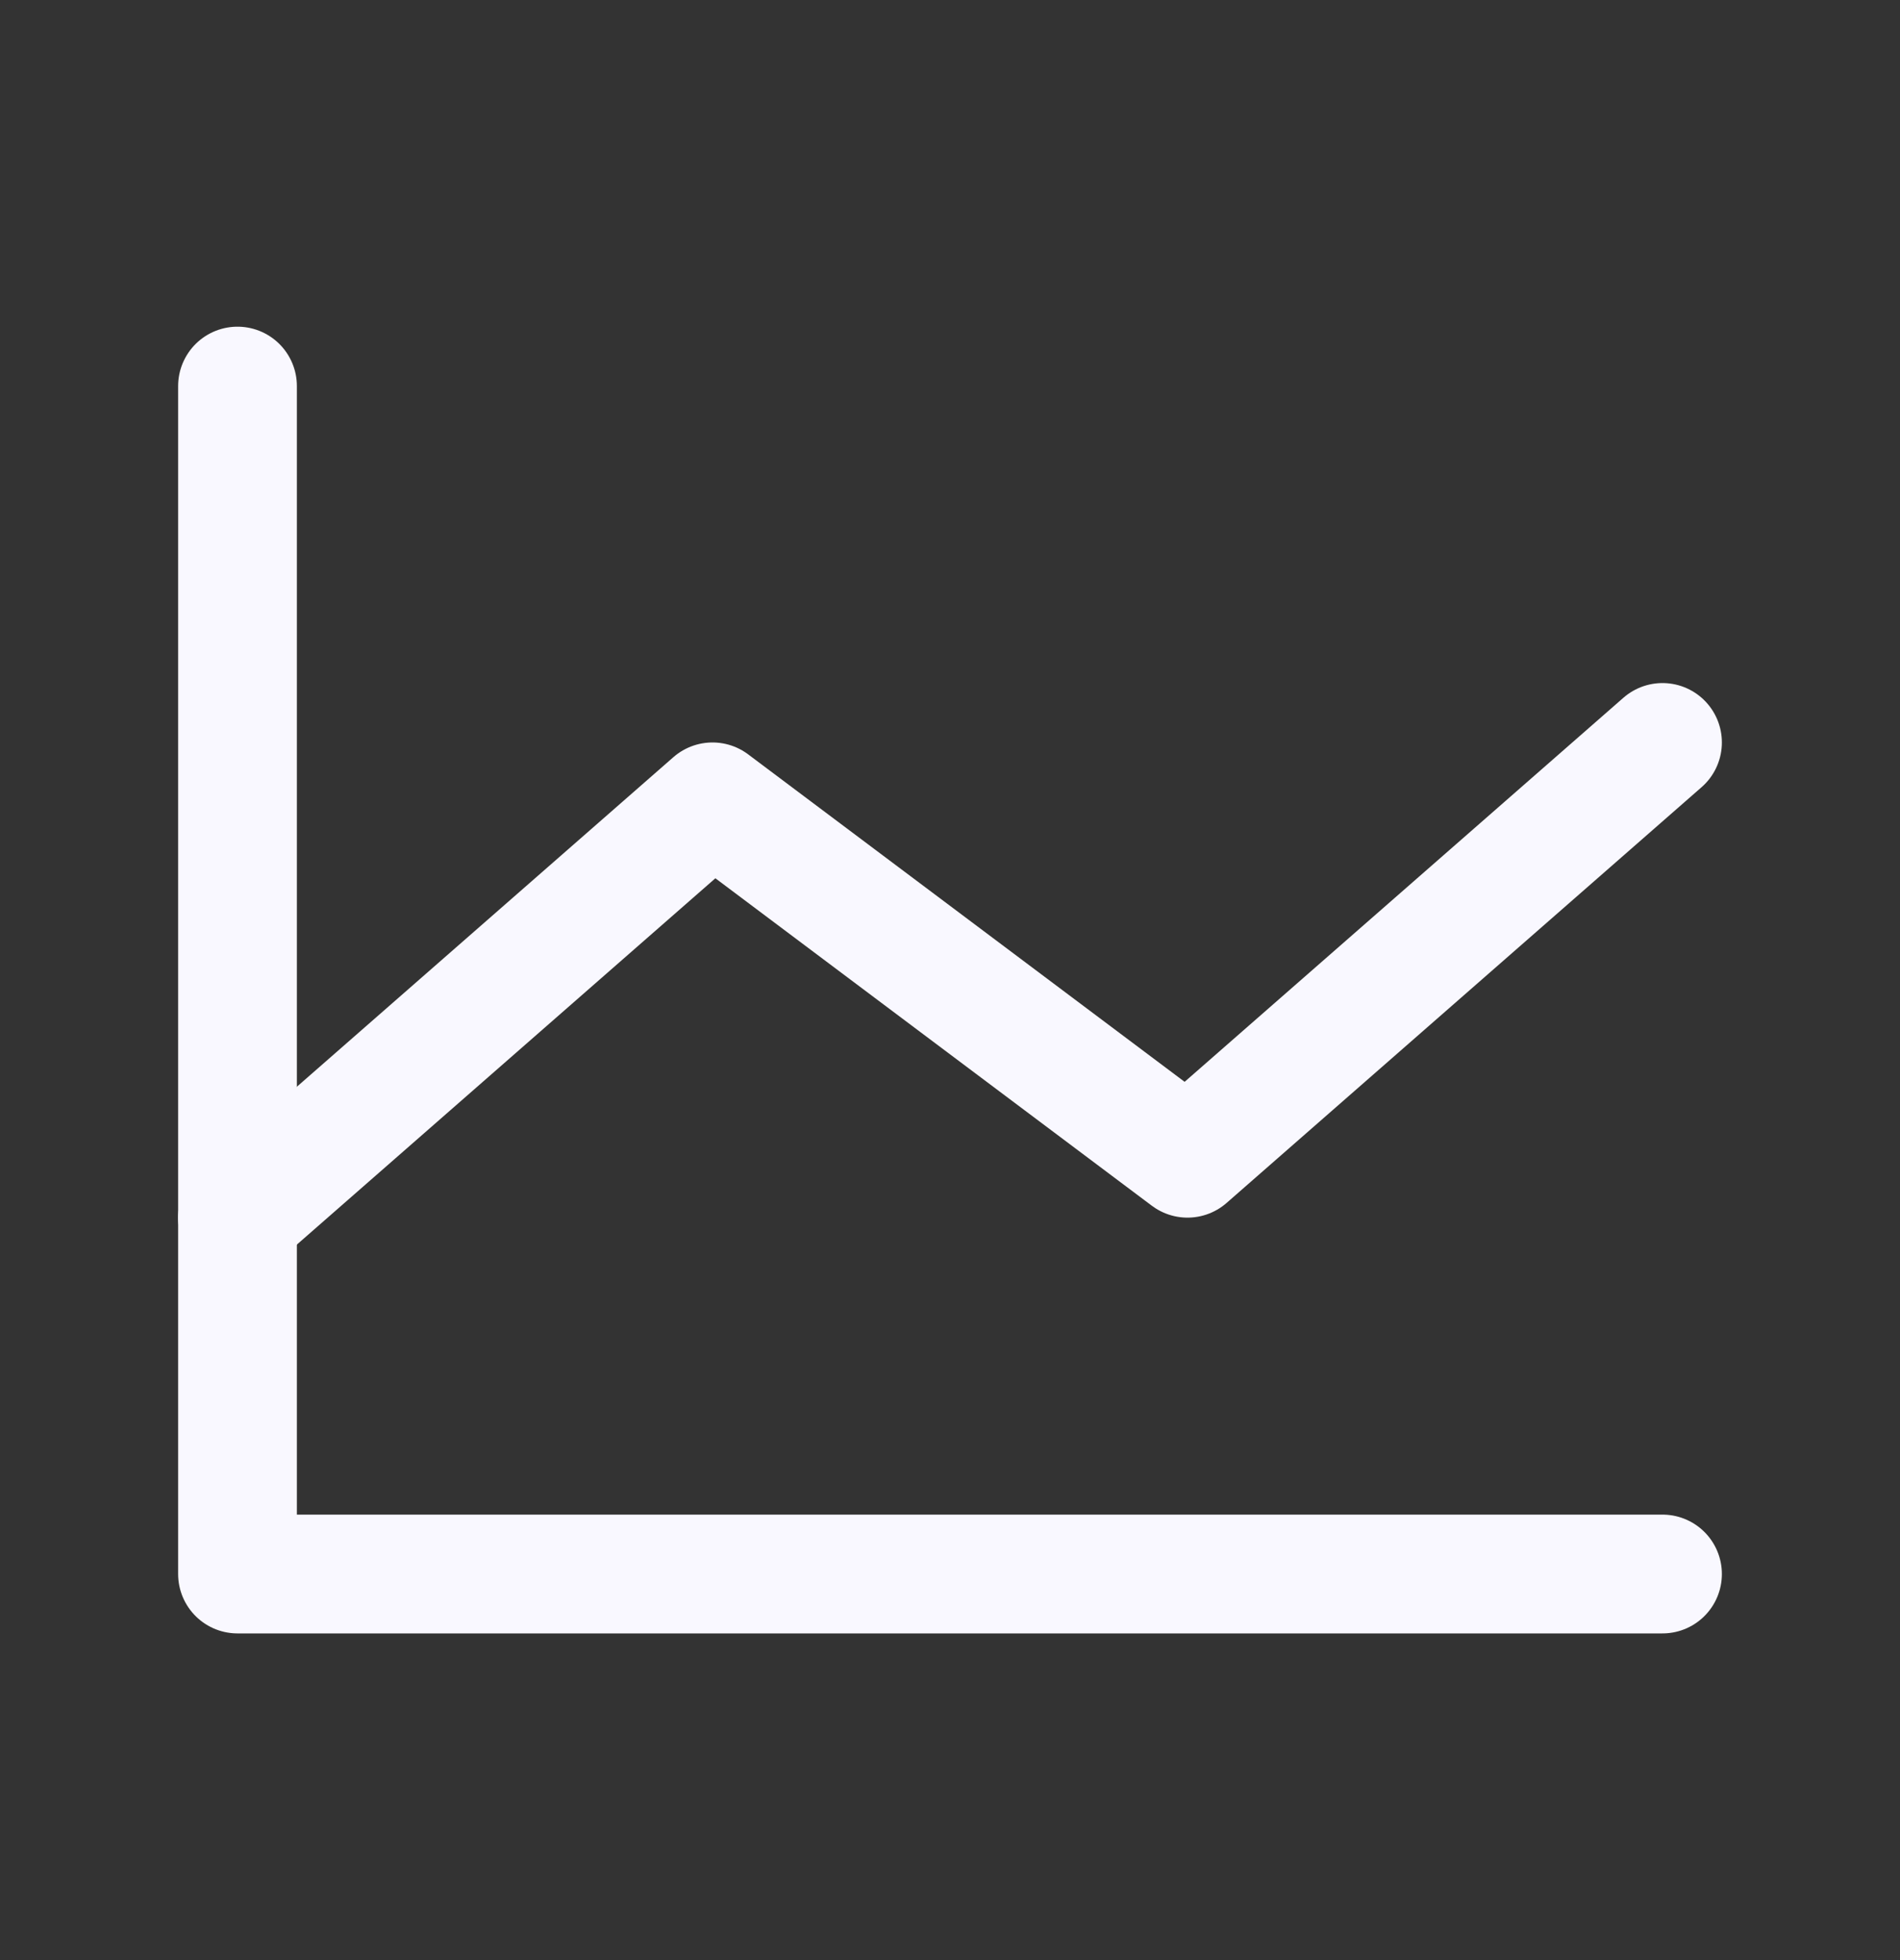 <svg width="32" height="33" viewBox="0 0 32 33" fill="none" xmlns="http://www.w3.org/2000/svg">
<rect x="0" y="0" width="32" height="33" fill="#333333" stroke="none"/>
<path d="M28 26.5H4V6.5" stroke="#F9F8FF" stroke-width="2" stroke-linecap="round" stroke-linejoin="round"/>
<path d="M28 12.5L20 19.5L12 13.5L4 20.5" stroke="#F9F8FF" stroke-width="2" stroke-linecap="round" stroke-linejoin="round"/>
</svg>
